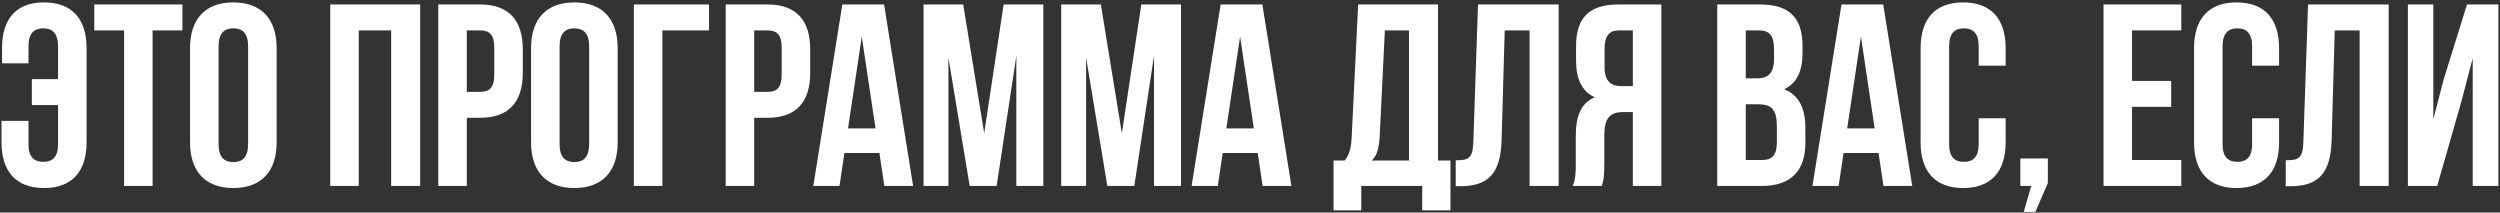 <?xml version="1.0" encoding="UTF-8"?> <svg xmlns="http://www.w3.org/2000/svg" width="847" height="72" viewBox="0 0 847 72" fill="none"><rect x="0" y="0" width="847" height="72" fill="#333333" stroke="none"/><path d="M0.518 40.954H9.653V48.859C9.653 53.251 11.585 54.832 14.659 54.832C17.733 54.832 19.666 53.251 19.666 48.859V35.597H10.794V26.814H19.666V15.659C19.666 11.267 17.733 9.599 14.659 9.599C11.585 9.599 9.653 11.267 9.653 15.659V21.456H0.694V16.274C0.694 6.437 5.437 0.815 14.923 0.815C24.408 0.815 29.327 6.437 29.327 16.274V48.244C29.327 58.081 24.408 63.703 14.923 63.703C5.437 63.703 0.518 58.081 0.518 48.244V40.954ZM31.939 10.301V1.518H61.802V10.301H51.701V63H42.04V10.301H31.939ZM74.049 15.659V48.859C74.049 53.251 75.982 54.919 79.056 54.919C82.13 54.919 84.062 53.251 84.062 48.859V15.659C84.062 11.267 82.13 9.599 79.056 9.599C75.982 9.599 74.049 11.267 74.049 15.659ZM64.388 48.244V16.274C64.388 6.437 69.57 0.815 79.056 0.815C88.542 0.815 93.724 6.437 93.724 16.274V48.244C93.724 58.081 88.542 63.703 79.056 63.703C69.57 63.703 64.388 58.081 64.388 48.244ZM121.545 10.301V63H111.883V1.518H142.361V63H132.524V10.301H121.545ZM162.717 1.518C172.378 1.518 177.121 6.876 177.121 16.713V24.706C177.121 34.543 172.378 39.9 162.717 39.9H158.149V63H148.488V1.518H162.717ZM162.717 10.301H158.149V31.117H162.717C165.791 31.117 167.459 29.712 167.459 25.32V16.098C167.459 11.707 165.791 10.301 162.717 10.301ZM189.589 15.659V48.859C189.589 53.251 191.521 54.919 194.595 54.919C197.669 54.919 199.601 53.251 199.601 48.859V15.659C199.601 11.267 197.669 9.599 194.595 9.599C191.521 9.599 189.589 11.267 189.589 15.659ZM179.927 48.244V16.274C179.927 6.437 185.109 0.815 194.595 0.815C204.081 0.815 209.263 6.437 209.263 16.274V48.244C209.263 58.081 204.081 63.703 194.595 63.703C185.109 63.703 179.927 58.081 179.927 48.244ZM224.412 63H214.751V1.518H240.222V10.301H224.412V63ZM260.092 1.518C269.754 1.518 274.497 6.876 274.497 16.713V24.706C274.497 34.543 269.754 39.9 260.092 39.9H255.525V63H245.864V1.518H260.092ZM260.092 10.301H255.525V31.117H260.092C263.167 31.117 264.835 29.712 264.835 25.32V16.098C264.835 11.707 263.167 10.301 260.092 10.301ZM299.525 1.518L309.362 63H299.612L297.944 51.845H286.086L284.418 63H275.547L285.384 1.518H299.525ZM291.971 12.409L287.316 43.502H296.626L291.971 12.409ZM326.333 1.518L333.447 45.17L340.035 1.518H353.473V63H344.338V18.909L337.663 63H328.529L321.327 19.523V63H312.895V1.518H326.333ZM372.973 1.518L380.087 45.17L386.674 1.518H400.113V63H390.978V18.909L384.303 63H375.169L367.966 19.523V63H359.535V1.518H372.973ZM427.693 1.518L437.53 63H427.781L426.112 51.845H414.255L412.586 63H403.715L413.552 1.518H427.693ZM420.14 12.409L415.484 43.502H424.795L420.14 12.409ZM491.415 71.256H481.841V63H461.201V71.256H451.803V54.392H455.579C457.248 52.285 457.775 50.001 457.951 46.4L460.147 1.518H487.199V54.392H491.415V71.256ZM469.193 10.301L467.437 46.224C467.173 50.879 466.295 52.899 464.714 54.392H477.362V10.301H469.193ZM493.196 63.088V54.305C497.587 54.305 498.993 53.69 499.168 47.981L500.749 1.518H528.065V63H518.228V10.301H509.796L508.742 47.454C508.391 58.696 504.35 63.088 494.689 63.088H493.196ZM542.662 63H532.825C533.791 60.716 533.879 58.521 533.879 55.534V46.049C533.879 39.637 535.46 34.982 540.291 32.962C535.987 30.942 533.967 26.814 533.967 20.49V15.659C533.967 6.173 538.27 1.518 548.283 1.518H562.863V63H553.202V37.968H549.864C545.473 37.968 543.54 40.076 543.54 45.785V55.447C543.54 60.453 543.189 61.419 542.662 63ZM553.202 10.301H548.547C545.121 10.301 543.628 12.233 543.628 16.625V22.686C543.628 27.604 545.824 29.185 549.425 29.185H553.202V10.301ZM596.381 1.518C606.394 1.518 610.698 6.173 610.698 15.659V17.855C610.698 24.179 608.765 28.219 604.462 30.239C609.644 32.259 611.664 36.914 611.664 43.414V48.42C611.664 57.906 606.657 63 596.996 63H581.801V1.518H596.381ZM595.766 35.333H591.463V54.217H596.996C600.246 54.217 602.002 52.724 602.002 48.157V42.799C602.002 37.09 600.158 35.333 595.766 35.333ZM596.118 10.301H591.463V26.55H595.239C598.84 26.55 601.036 24.969 601.036 20.05V16.625C601.036 12.233 599.543 10.301 596.118 10.301ZM638.035 1.518L647.872 63H638.123L636.454 51.845H624.597L622.928 63H614.057L623.894 1.518H638.035ZM630.482 12.409L625.827 43.502H635.137L630.482 12.409ZM670.377 40.076H679.511V48.244C679.511 58.081 674.593 63.703 665.107 63.703C655.621 63.703 650.703 58.081 650.703 48.244V16.274C650.703 6.437 655.621 0.815 665.107 0.815C674.593 0.815 679.511 6.437 679.511 16.274V22.246H670.377V15.659C670.377 11.267 668.445 9.599 665.371 9.599C662.296 9.599 660.364 11.267 660.364 15.659V48.859C660.364 53.251 662.296 54.832 665.371 54.832C668.445 54.832 670.377 53.251 670.377 48.859V40.076ZM688.184 63H684.495V53.69H693.805V62.034L689.589 71.783H685.637L688.184 63ZM722.335 10.301V27.428H735.597V36.212H722.335V54.217H739.022V63H712.673V1.518H739.022V10.301H722.335ZM763.015 40.076H772.149V48.244C772.149 58.081 767.231 63.703 757.745 63.703C748.259 63.703 743.341 58.081 743.341 48.244V16.274C743.341 6.437 748.259 0.815 757.745 0.815C767.231 0.815 772.149 6.437 772.149 16.274V22.246H763.015V15.659C763.015 11.267 761.083 9.599 758.008 9.599C754.934 9.599 753.002 11.267 753.002 15.659V48.859C753.002 53.251 754.934 54.832 758.008 54.832C761.083 54.832 763.015 53.251 763.015 48.859V40.076ZM774.41 63.088V54.305C778.802 54.305 780.207 53.69 780.383 47.981L781.964 1.518H809.279V63H799.442V10.301H791.01L789.956 47.454C789.605 58.696 785.565 63.088 775.903 63.088H774.41ZM833.801 34.806L825.721 63H815.796V1.518H824.403V40.427L827.917 26.901L835.821 1.518H846.449V63H837.754V19.699L833.801 34.806Z" fill="white"></path></svg> 
